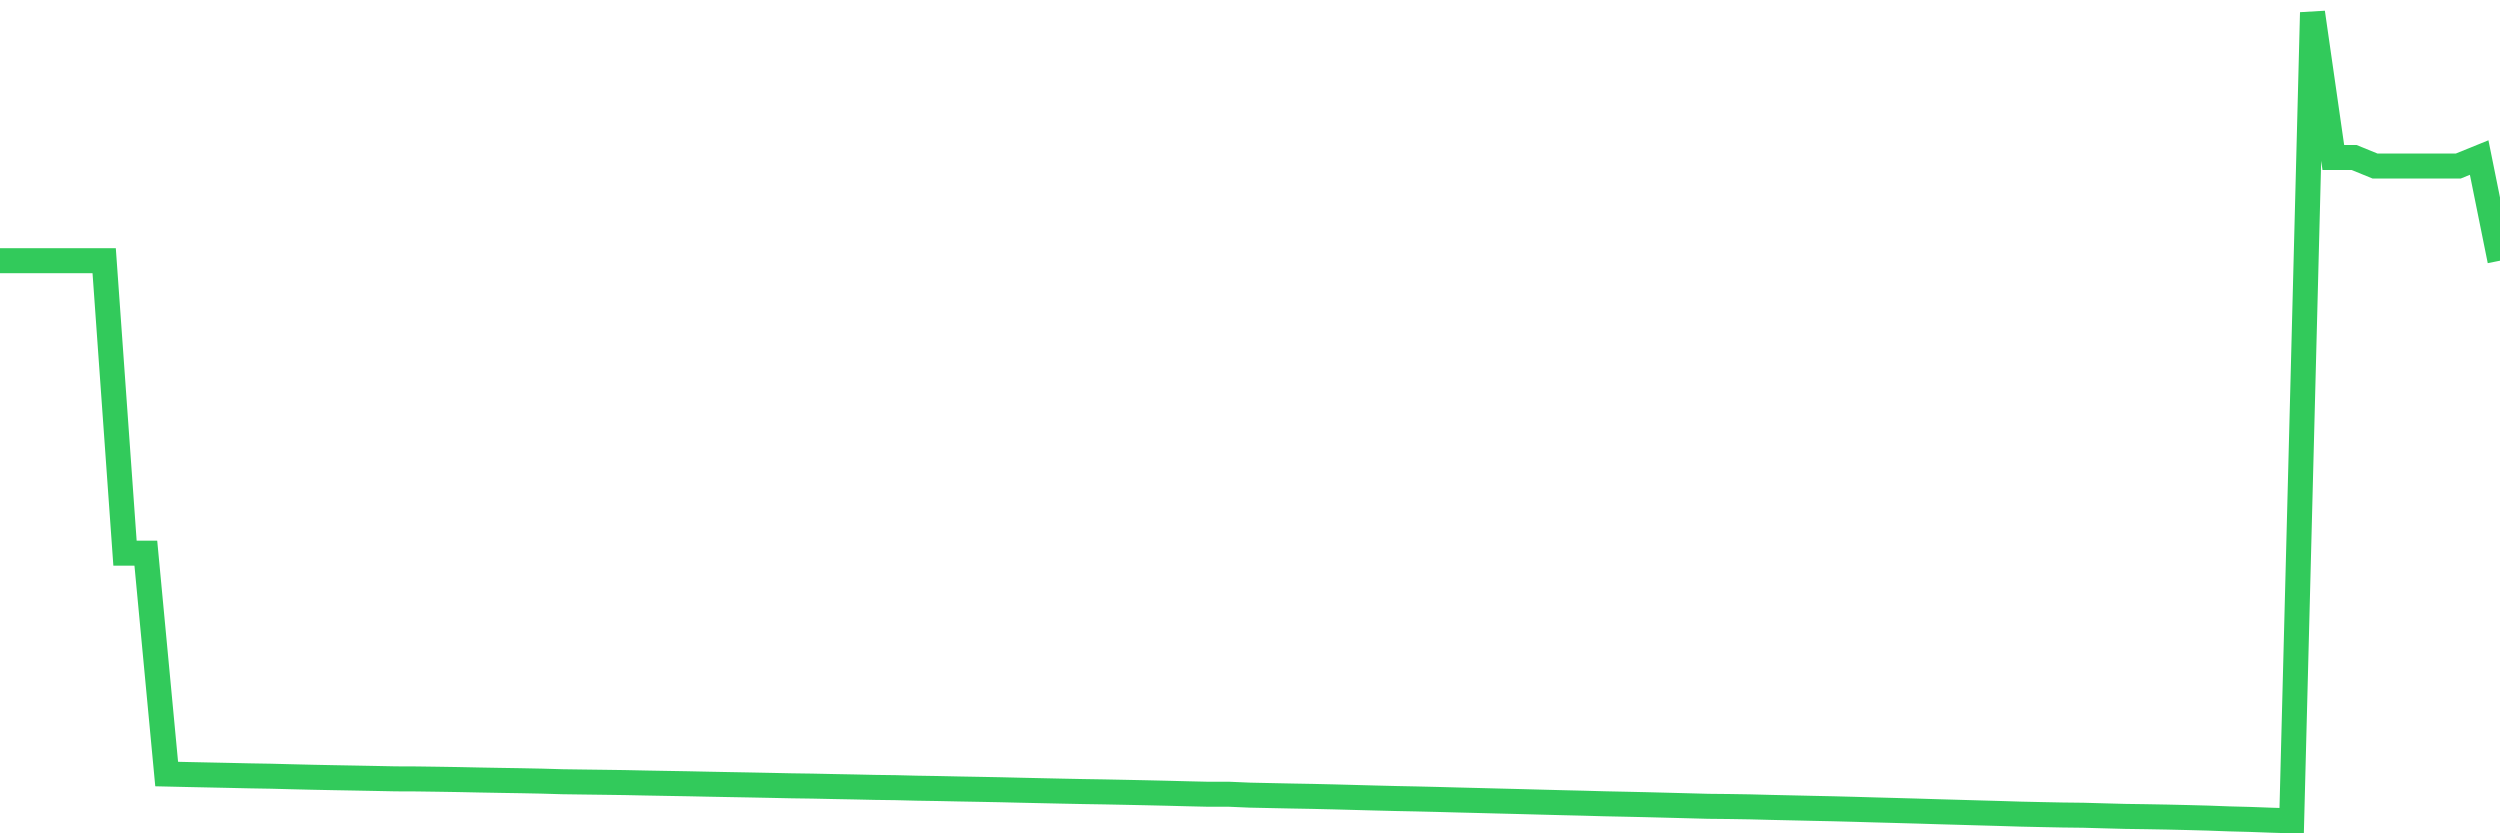 <svg
  xmlns="http://www.w3.org/2000/svg"
  xmlns:xlink="http://www.w3.org/1999/xlink"
  width="120"
  height="40"
  viewBox="0 0 120 40"
  preserveAspectRatio="none"
>
  <polyline
    points="0,12.513 1,12.513 2,12.513 3,12.513 4,12.513 5,12.513 6,26.551 7,26.551 8,37.154 9,37.177 10,37.198 11,37.219 12,37.241 13,37.258 14,37.284 15,37.308 16,37.328 17,37.346 18,37.365 19,37.385 20,37.389 21,37.403 22,37.419 23,37.44 24,37.458 25,37.474 26,37.494 27,37.523 28,37.537 29,37.55 30,37.564 31,37.585 32,37.603 33,37.62 34,37.641 35,37.66 36,37.678 37,37.698 38,37.719 39,37.733 40,37.754 41,37.773 42,37.795 43,37.808 44,37.833 45,37.849 46,37.87 47,37.888 48,37.907 49,37.931 50,37.953 51,37.975 52,37.995 53,38.011 54,38.031 55,38.052 56,38.075 57,38.101 58,38.124 59,38.124 60,38.167 61,38.188 62,38.209 63,38.227 64,38.25 65,38.277 66,38.304 67,38.329 68,38.349 69,38.373 70,38.4 71,38.425 72,38.451 73,38.476 74,38.503 75,38.529 76,38.553 77,38.581 78,38.602 79,38.624 80,38.65 81,38.676 82,38.703 83,38.713 84,38.729 85,38.755 86,38.777 87,38.8 88,38.821 89,38.847 90,38.876 91,38.903 92,38.931 93,38.962 94,38.99 95,39.019 96,39.047 97,39.078 98,39.1 99,39.12 100,39.132 101,39.16 102,39.187 103,39.201 104,39.219 105,39.242 106,39.269 107,39.306 108,39.332 109,39.369 110,39.4 111,0.6 112,7.561 113,7.561 114,7.969 115,7.969 116,7.969 117,7.969 118,7.969 119,7.562 120,12.513"
    fill="none"
    stroke="#32ca5b"
    stroke-width="1.2"
  >
  </polyline>
</svg>
